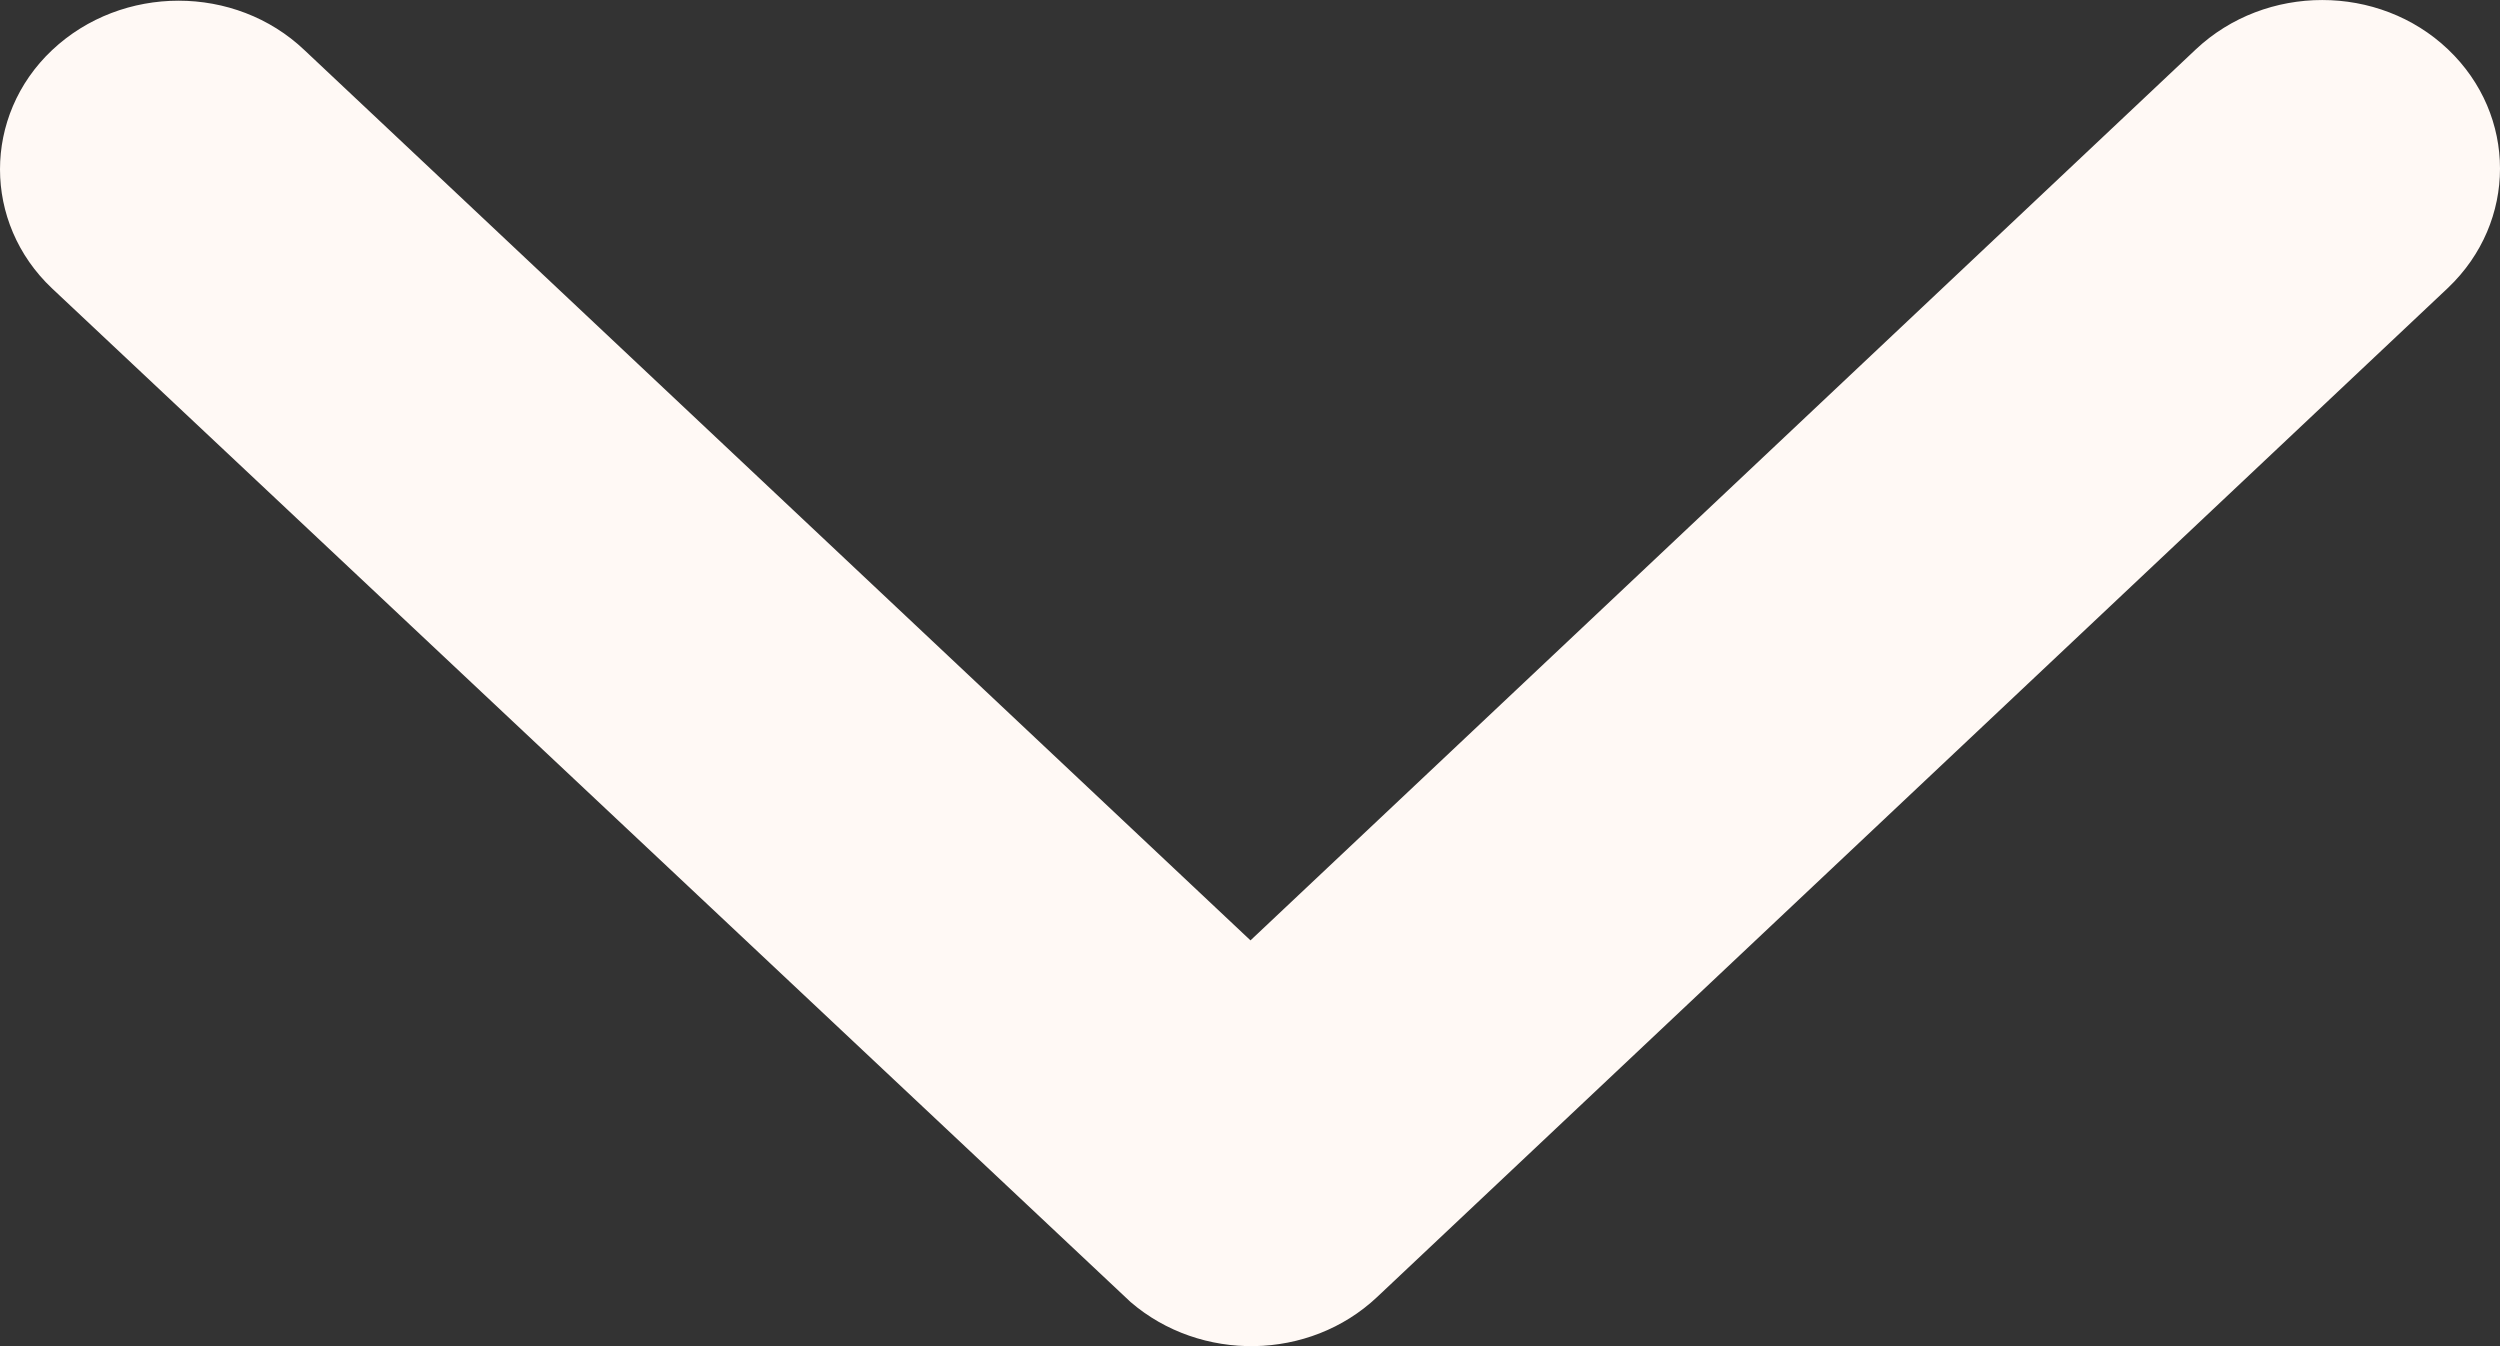<svg width="26" height="14" viewBox="0 0 26 14" fill="none" xmlns="http://www.w3.org/2000/svg">
<rect x="0" y="0" width="26" height="14" fill="#333333" stroke="none"/>
<path d="M13.005 9.78L22.836 0.514C23.564 -0.171 24.74 -0.171 25.46 0.514C26.18 1.199 26.18 2.307 25.46 2.993L14.321 13.49C13.616 14.154 12.486 14.168 11.758 13.541L0.542 3C0.178 2.657 0 2.205 0 1.761C0 1.316 0.178 0.864 0.542 0.521C1.27 -0.164 2.446 -0.164 3.166 0.521L13.005 9.78Z" fill="#FFF9F5"/>
</svg>
